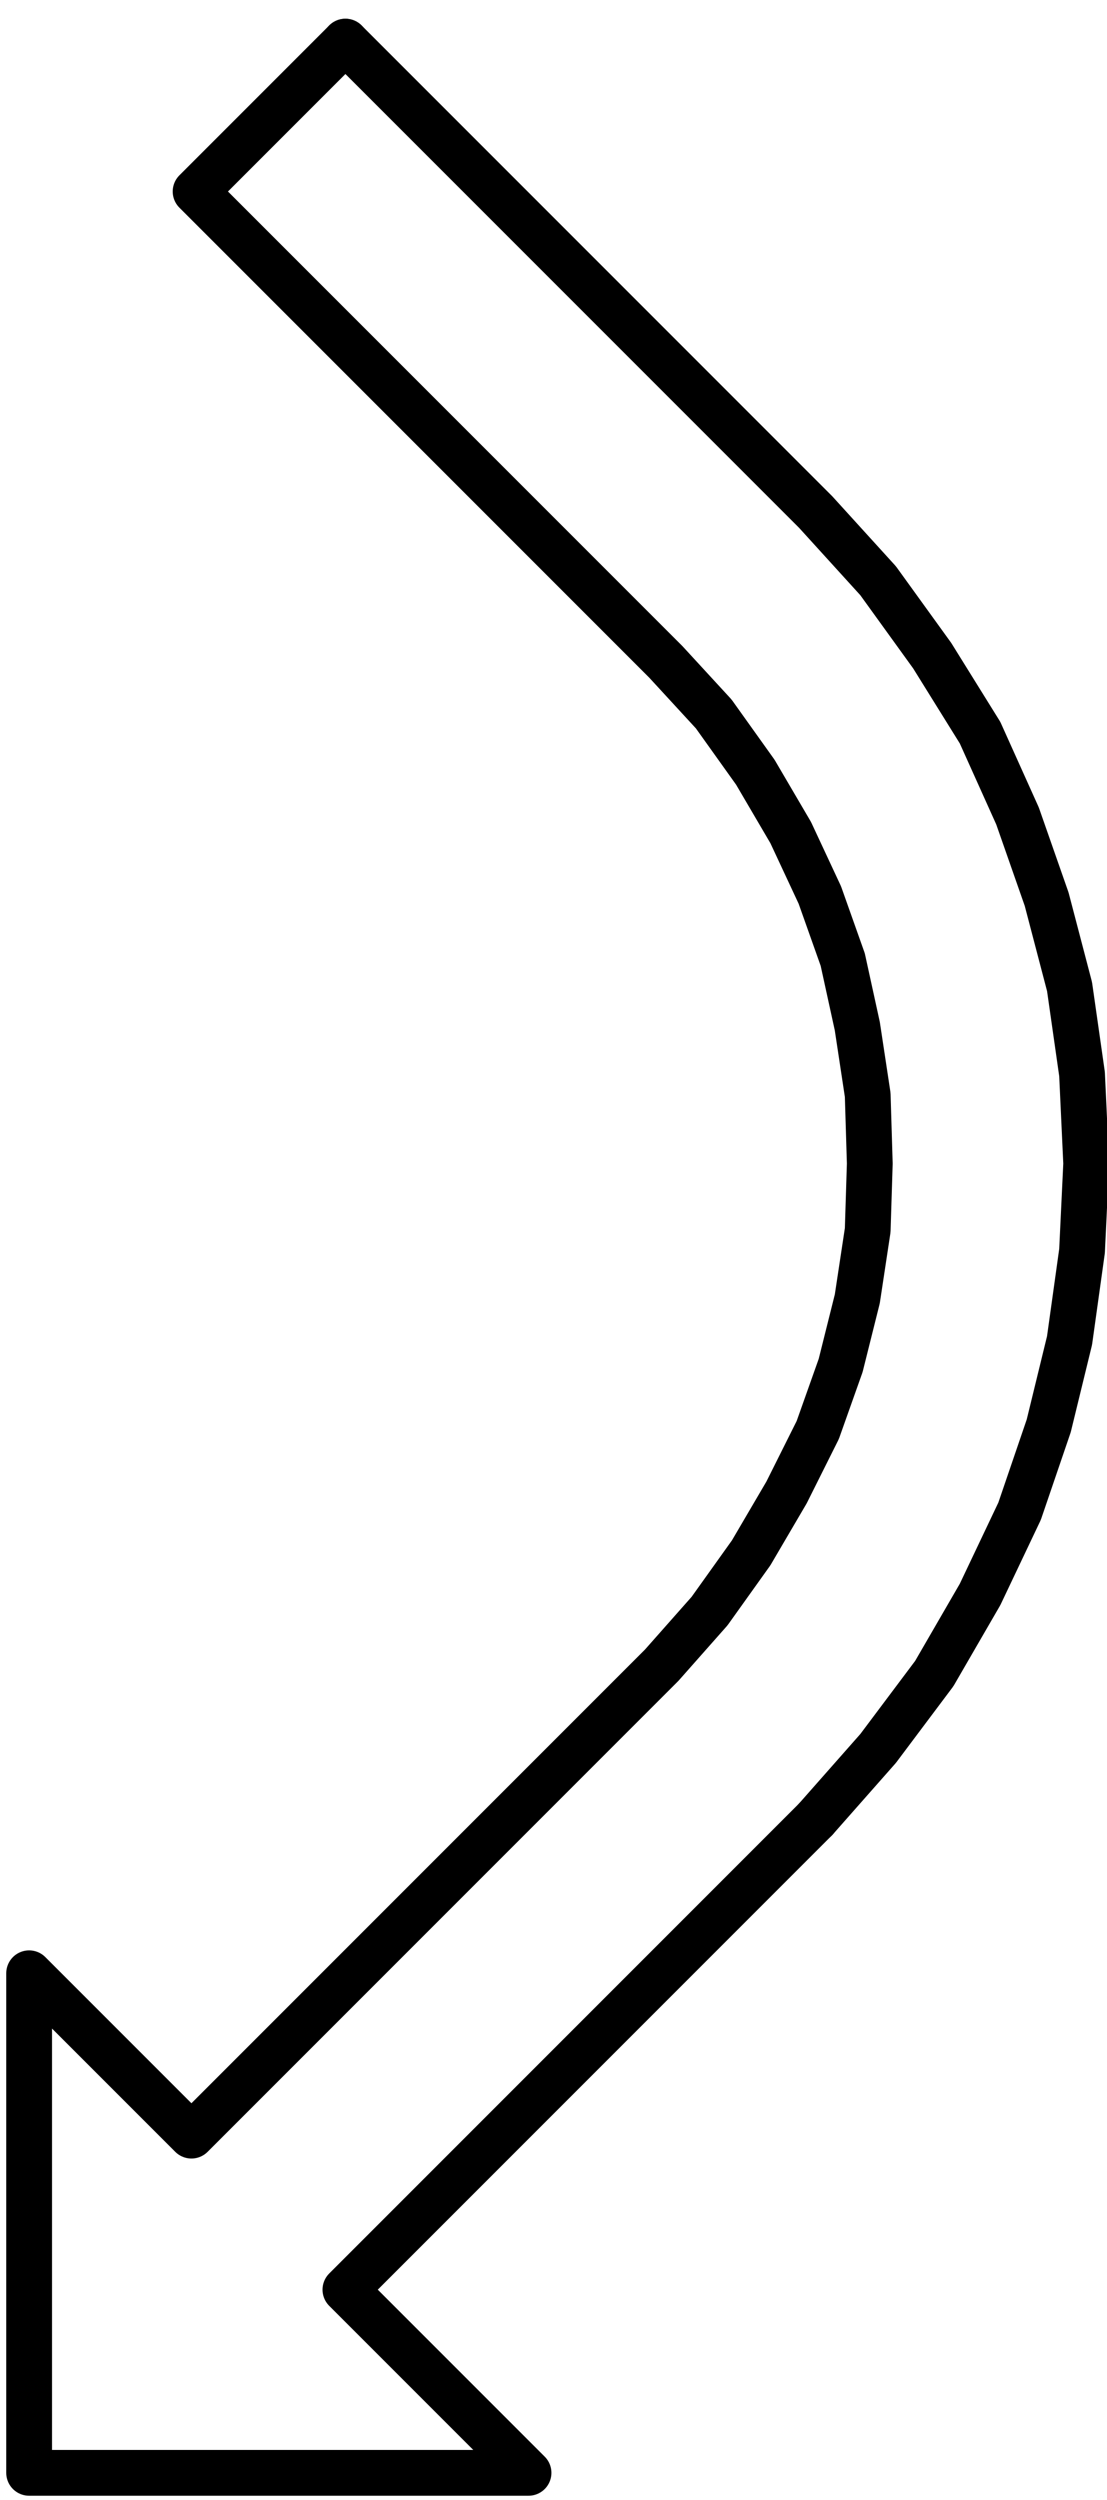 <svg xmlns="http://www.w3.org/2000/svg" width="35.467" height="80.067" fill-rule="evenodd" stroke-linecap="round" preserveAspectRatio="none" viewBox="0 0 532 1201"><style>.pen1{stroke:#000;stroke-width:22;stroke-linejoin:round}</style><path fill="none" d="M166 20 94 92l226 226m0 0 23 25 20 28 17 29 14 30 11 31 7 32 5 33 1 33-1 32-5 33-8 32-11 31-15 30-17 29-20 28-23 26m0 0L92 1026l-78-78v240h240l-88-88 226-226" class="pen1"/><path fill="none" d="m392 874 30-34 27-36 22-38 19-40 14-41 10-41 6-43 2-42-2-43-6-42-11-42-14-40-18-40-23-37-26-36-30-33m0 0L166 20" class="pen1"/></svg>
